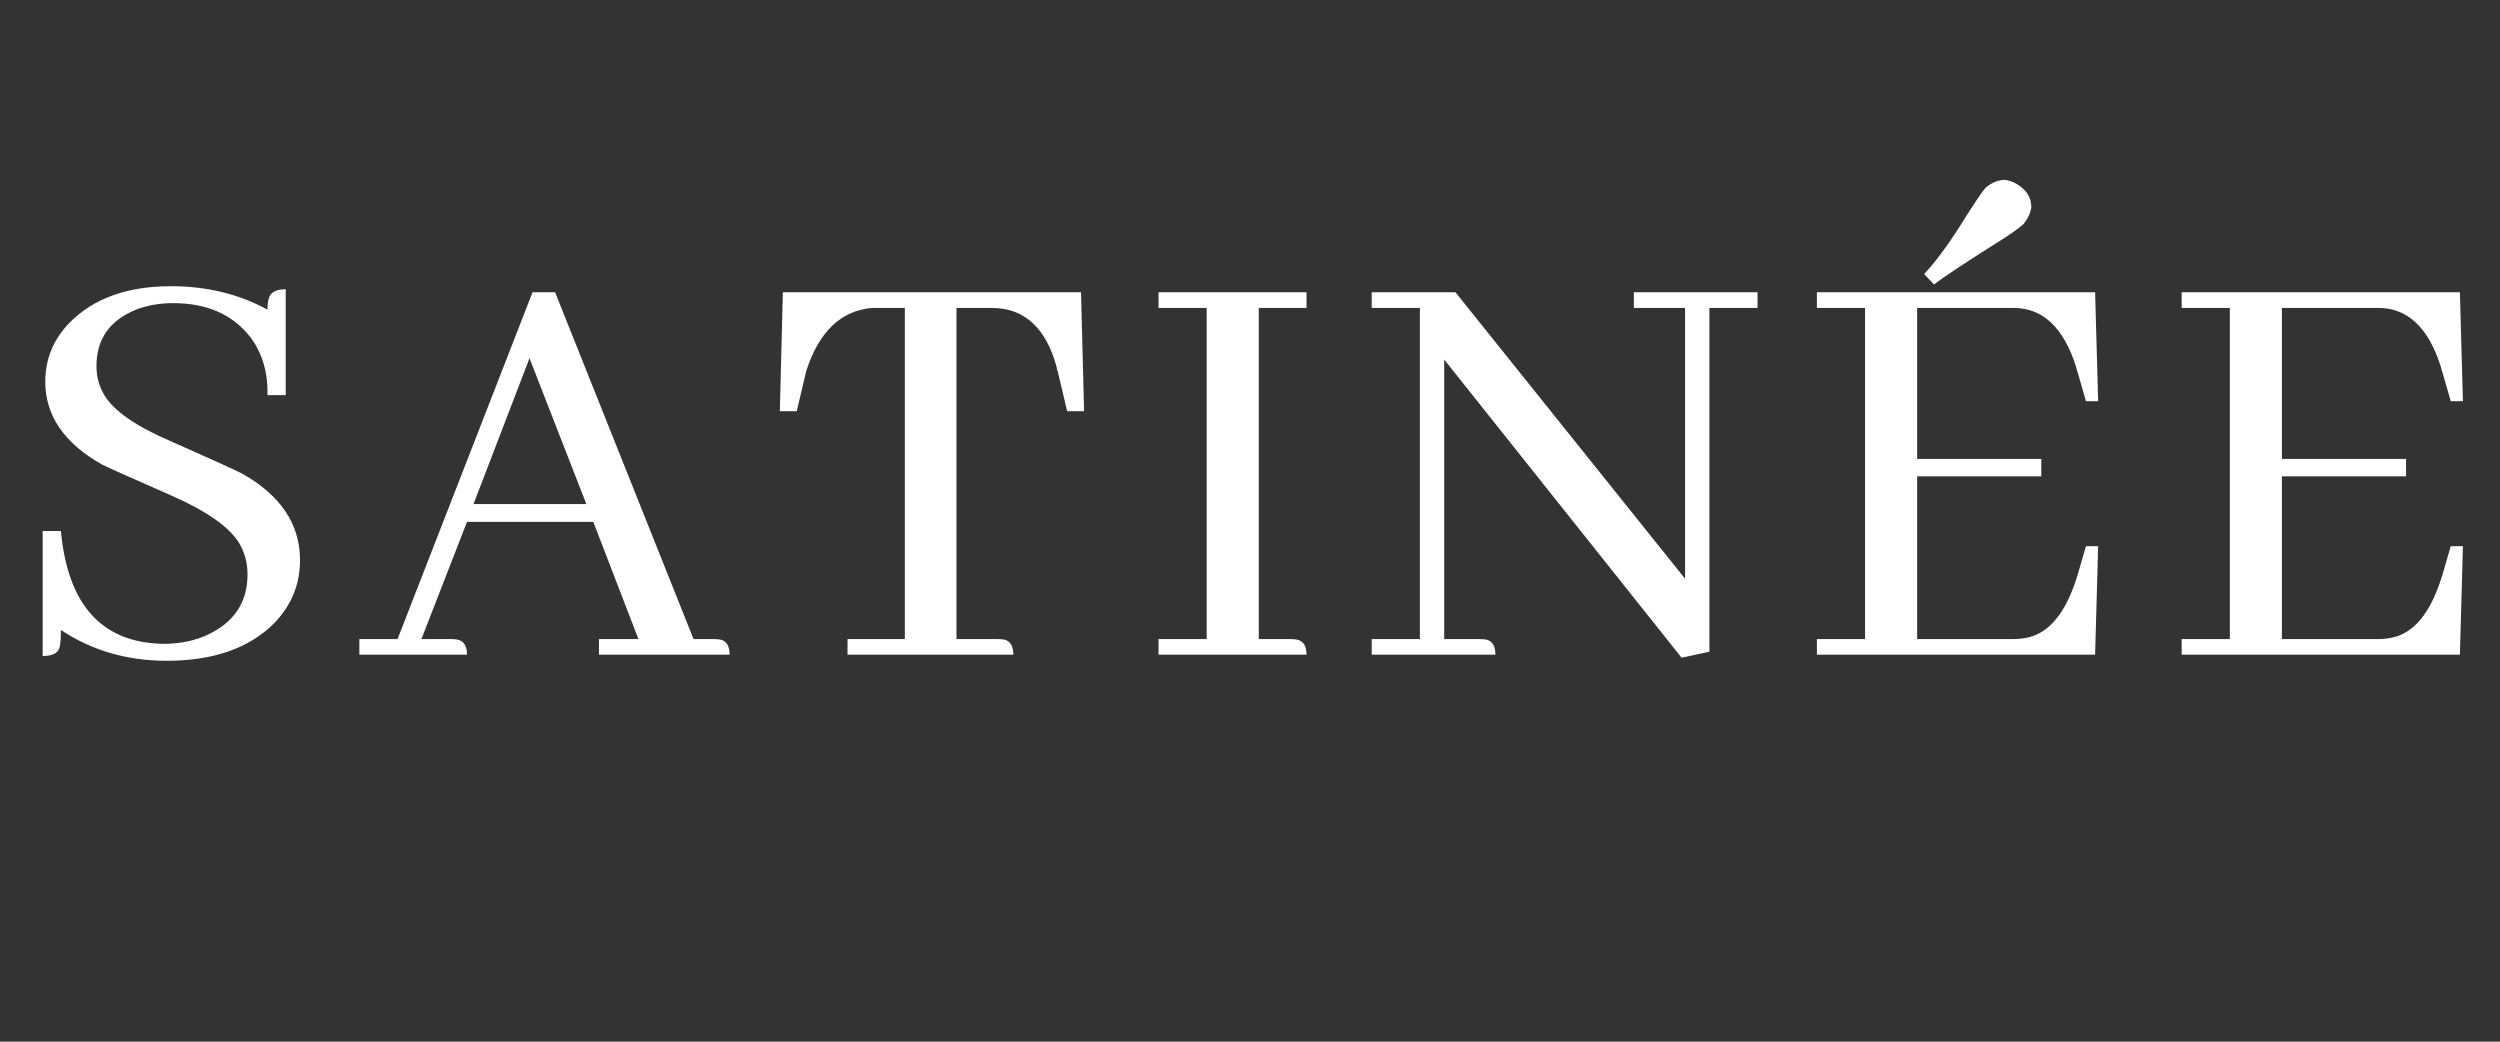 <svg xmlns="http://www.w3.org/2000/svg" xmlns:xlink="http://www.w3.org/1999/xlink" width="120" viewBox="0 0 90 37.5" height="50" preserveAspectRatio="xMidYMid meet"><rect x="0" y="0" width="90" height="37.5" fill="#333333" stroke="none"/><defs><g></g></defs><g fill="#ffffff" fill-opacity="1"><g transform="translate(0.239, 23.569)"><g><path d="M 10.562 -3.406 C 10.562 -4.695 9.867 -5.734 8.484 -6.516 C 8.203 -6.66 7.352 -7.047 5.938 -7.672 C 4.645 -8.223 3.832 -8.789 3.5 -9.375 C 3.32 -9.688 3.234 -10.023 3.234 -10.391 C 3.234 -11.359 3.707 -12.035 4.656 -12.422 C 5.062 -12.578 5.508 -12.656 6 -12.656 C 7.219 -12.656 8.145 -12.242 8.781 -11.422 C 9.207 -10.848 9.41 -10.156 9.391 -9.344 L 10.047 -9.344 L 10.047 -13.156 C 9.703 -13.156 9.5 -13.047 9.438 -12.828 C 9.406 -12.723 9.391 -12.586 9.391 -12.422 C 8.359 -12.984 7.203 -13.266 5.922 -13.266 C 4.348 -13.266 3.129 -12.828 2.266 -11.953 C 1.68 -11.348 1.391 -10.641 1.391 -9.828 C 1.391 -8.609 2.07 -7.613 3.438 -6.844 C 3.688 -6.719 4.516 -6.348 5.922 -5.734 C 7.223 -5.16 8.047 -4.578 8.391 -3.984 C 8.578 -3.648 8.672 -3.285 8.672 -2.891 C 8.672 -1.879 8.18 -1.148 7.203 -0.703 C 6.734 -0.492 6.219 -0.391 5.656 -0.391 C 3.438 -0.422 2.203 -1.773 1.953 -4.453 L 1.297 -4.453 L 1.297 0.047 C 1.648 0.047 1.852 -0.055 1.906 -0.266 C 1.938 -0.379 1.953 -0.586 1.953 -0.891 C 3.066 -0.148 4.336 0.219 5.766 0.219 C 7.43 0.219 8.719 -0.227 9.625 -1.125 C 10.25 -1.77 10.562 -2.531 10.562 -3.406 Z M 10.562 -3.406 "></path></g></g></g><g fill="#ffffff" fill-opacity="1"><g transform="translate(12.937, 23.569)"><g><path d="M 13.328 0 C 13.328 -0.32 13.211 -0.504 12.984 -0.547 C 12.91 -0.555 12.836 -0.562 12.766 -0.562 L 12.031 -0.562 L 7.047 -13.047 L 6.234 -13.047 L 1.375 -0.562 L 0 -0.562 L 0 0 L 3.875 0 C 3.875 -0.32 3.754 -0.504 3.516 -0.547 C 3.441 -0.555 3.375 -0.562 3.312 -0.562 L 2.234 -0.562 L 3.875 -4.781 L 8.422 -4.781 L 10.047 -0.562 L 8.625 -0.562 L 8.625 0 Z M 8.172 -5.422 L 4.109 -5.422 L 6.125 -10.672 Z M 8.172 -5.422 "></path></g></g></g><g fill="#ffffff" fill-opacity="1"><g transform="translate(27.308, 23.569)"><g><path d="M 9.172 0 C 9.172 -0.32 9.055 -0.504 8.828 -0.547 C 8.754 -0.555 8.68 -0.562 8.609 -0.562 L 7.125 -0.562 L 7.125 -12.484 L 8.391 -12.484 C 9.566 -12.484 10.348 -11.77 10.734 -10.344 C 10.734 -10.289 10.742 -10.25 10.766 -10.219 L 11.109 -8.766 L 11.719 -8.766 L 11.609 -13.047 L 0.875 -13.047 L 0.766 -8.766 L 1.375 -8.766 L 1.719 -10.219 C 2.176 -11.633 2.969 -12.391 4.094 -12.484 L 5.266 -12.484 L 5.266 -0.562 L 3.203 -0.562 L 3.203 0 Z M 9.172 0 "></path></g></g></g><g fill="#ffffff" fill-opacity="1"><g transform="translate(40.832, 23.569)"><g><path d="M 6.203 0 C 6.203 -0.32 6.082 -0.504 5.844 -0.547 C 5.77 -0.555 5.695 -0.562 5.625 -0.562 L 4.484 -0.562 L 4.484 -12.484 L 6.203 -12.484 L 6.203 -13.047 L 0.875 -13.047 L 0.875 -12.484 L 2.609 -12.484 L 2.609 -0.562 L 0.875 -0.562 L 0.875 0 Z M 6.203 0 "></path></g></g></g><g fill="#ffffff" fill-opacity="1"><g transform="translate(48.944, 23.569)"><g><path d="M 9.875 -12.484 L 11.719 -12.484 L 11.719 -2.734 L 3.453 -13.047 L 0.438 -13.047 L 0.438 -12.484 L 2.172 -12.484 L 2.172 -0.562 L 0.438 -0.562 L 0.438 0 L 4.891 0 C 4.891 -0.32 4.773 -0.504 4.547 -0.547 C 4.473 -0.555 4.398 -0.562 4.328 -0.562 L 3.047 -0.562 L 3.047 -10.625 L 11.594 0.109 L 12.594 -0.109 L 12.594 -12.484 L 14.328 -12.484 L 14.328 -13.047 L 9.875 -13.047 Z M 9.875 -12.484 "></path></g></g></g><g fill="#ffffff" fill-opacity="1"><g transform="translate(64.533, 23.569)"><g><path d="M 11 -9.125 L 10.891 -13.047 L 0.875 -13.047 L 0.875 -12.484 L 2.609 -12.484 L 2.609 -0.562 L 0.875 -0.562 L 0.875 0 L 10.891 0 L 11 -3.906 L 10.562 -3.906 L 10.266 -2.891 C 9.898 -1.66 9.363 -0.922 8.656 -0.672 C 8.438 -0.598 8.203 -0.562 7.953 -0.562 L 4.484 -0.562 L 4.484 -6.422 L 8.953 -6.422 L 8.953 -7.047 L 4.484 -7.047 L 4.484 -12.484 L 7.953 -12.484 C 9.004 -12.484 9.754 -11.781 10.203 -10.375 C 10.223 -10.281 10.242 -10.207 10.266 -10.156 L 10.562 -9.125 Z M 8.312 -15.5 C 8.477 -15.707 8.57 -15.91 8.594 -16.109 C 8.594 -16.484 8.395 -16.773 8 -16.984 C 7.852 -17.055 7.719 -17.094 7.594 -17.094 C 7.352 -17.07 7.141 -16.977 6.953 -16.812 C 6.836 -16.695 6.492 -16.18 5.922 -15.266 C 5.492 -14.609 5.098 -14.086 4.734 -13.703 L 5.094 -13.328 C 5.438 -13.598 6.223 -14.117 7.453 -14.891 C 7.859 -15.148 8.145 -15.352 8.312 -15.5 Z M 8.312 -15.5 "></path></g></g></g><g fill="#ffffff" fill-opacity="1"><g transform="translate(77.665, 23.569)"><g><path d="M 11 -9.125 L 10.891 -13.047 L 0.875 -13.047 L 0.875 -12.484 L 2.609 -12.484 L 2.609 -0.562 L 0.875 -0.562 L 0.875 0 L 10.891 0 L 11 -3.906 L 10.562 -3.906 L 10.266 -2.891 C 9.898 -1.66 9.363 -0.922 8.656 -0.672 C 8.438 -0.598 8.203 -0.562 7.953 -0.562 L 4.484 -0.562 L 4.484 -6.422 L 8.953 -6.422 L 8.953 -7.047 L 4.484 -7.047 L 4.484 -12.484 L 7.953 -12.484 C 9.004 -12.484 9.754 -11.781 10.203 -10.375 C 10.223 -10.281 10.242 -10.207 10.266 -10.156 L 10.562 -9.125 Z M 11 -9.125 "></path></g></g></g></svg>